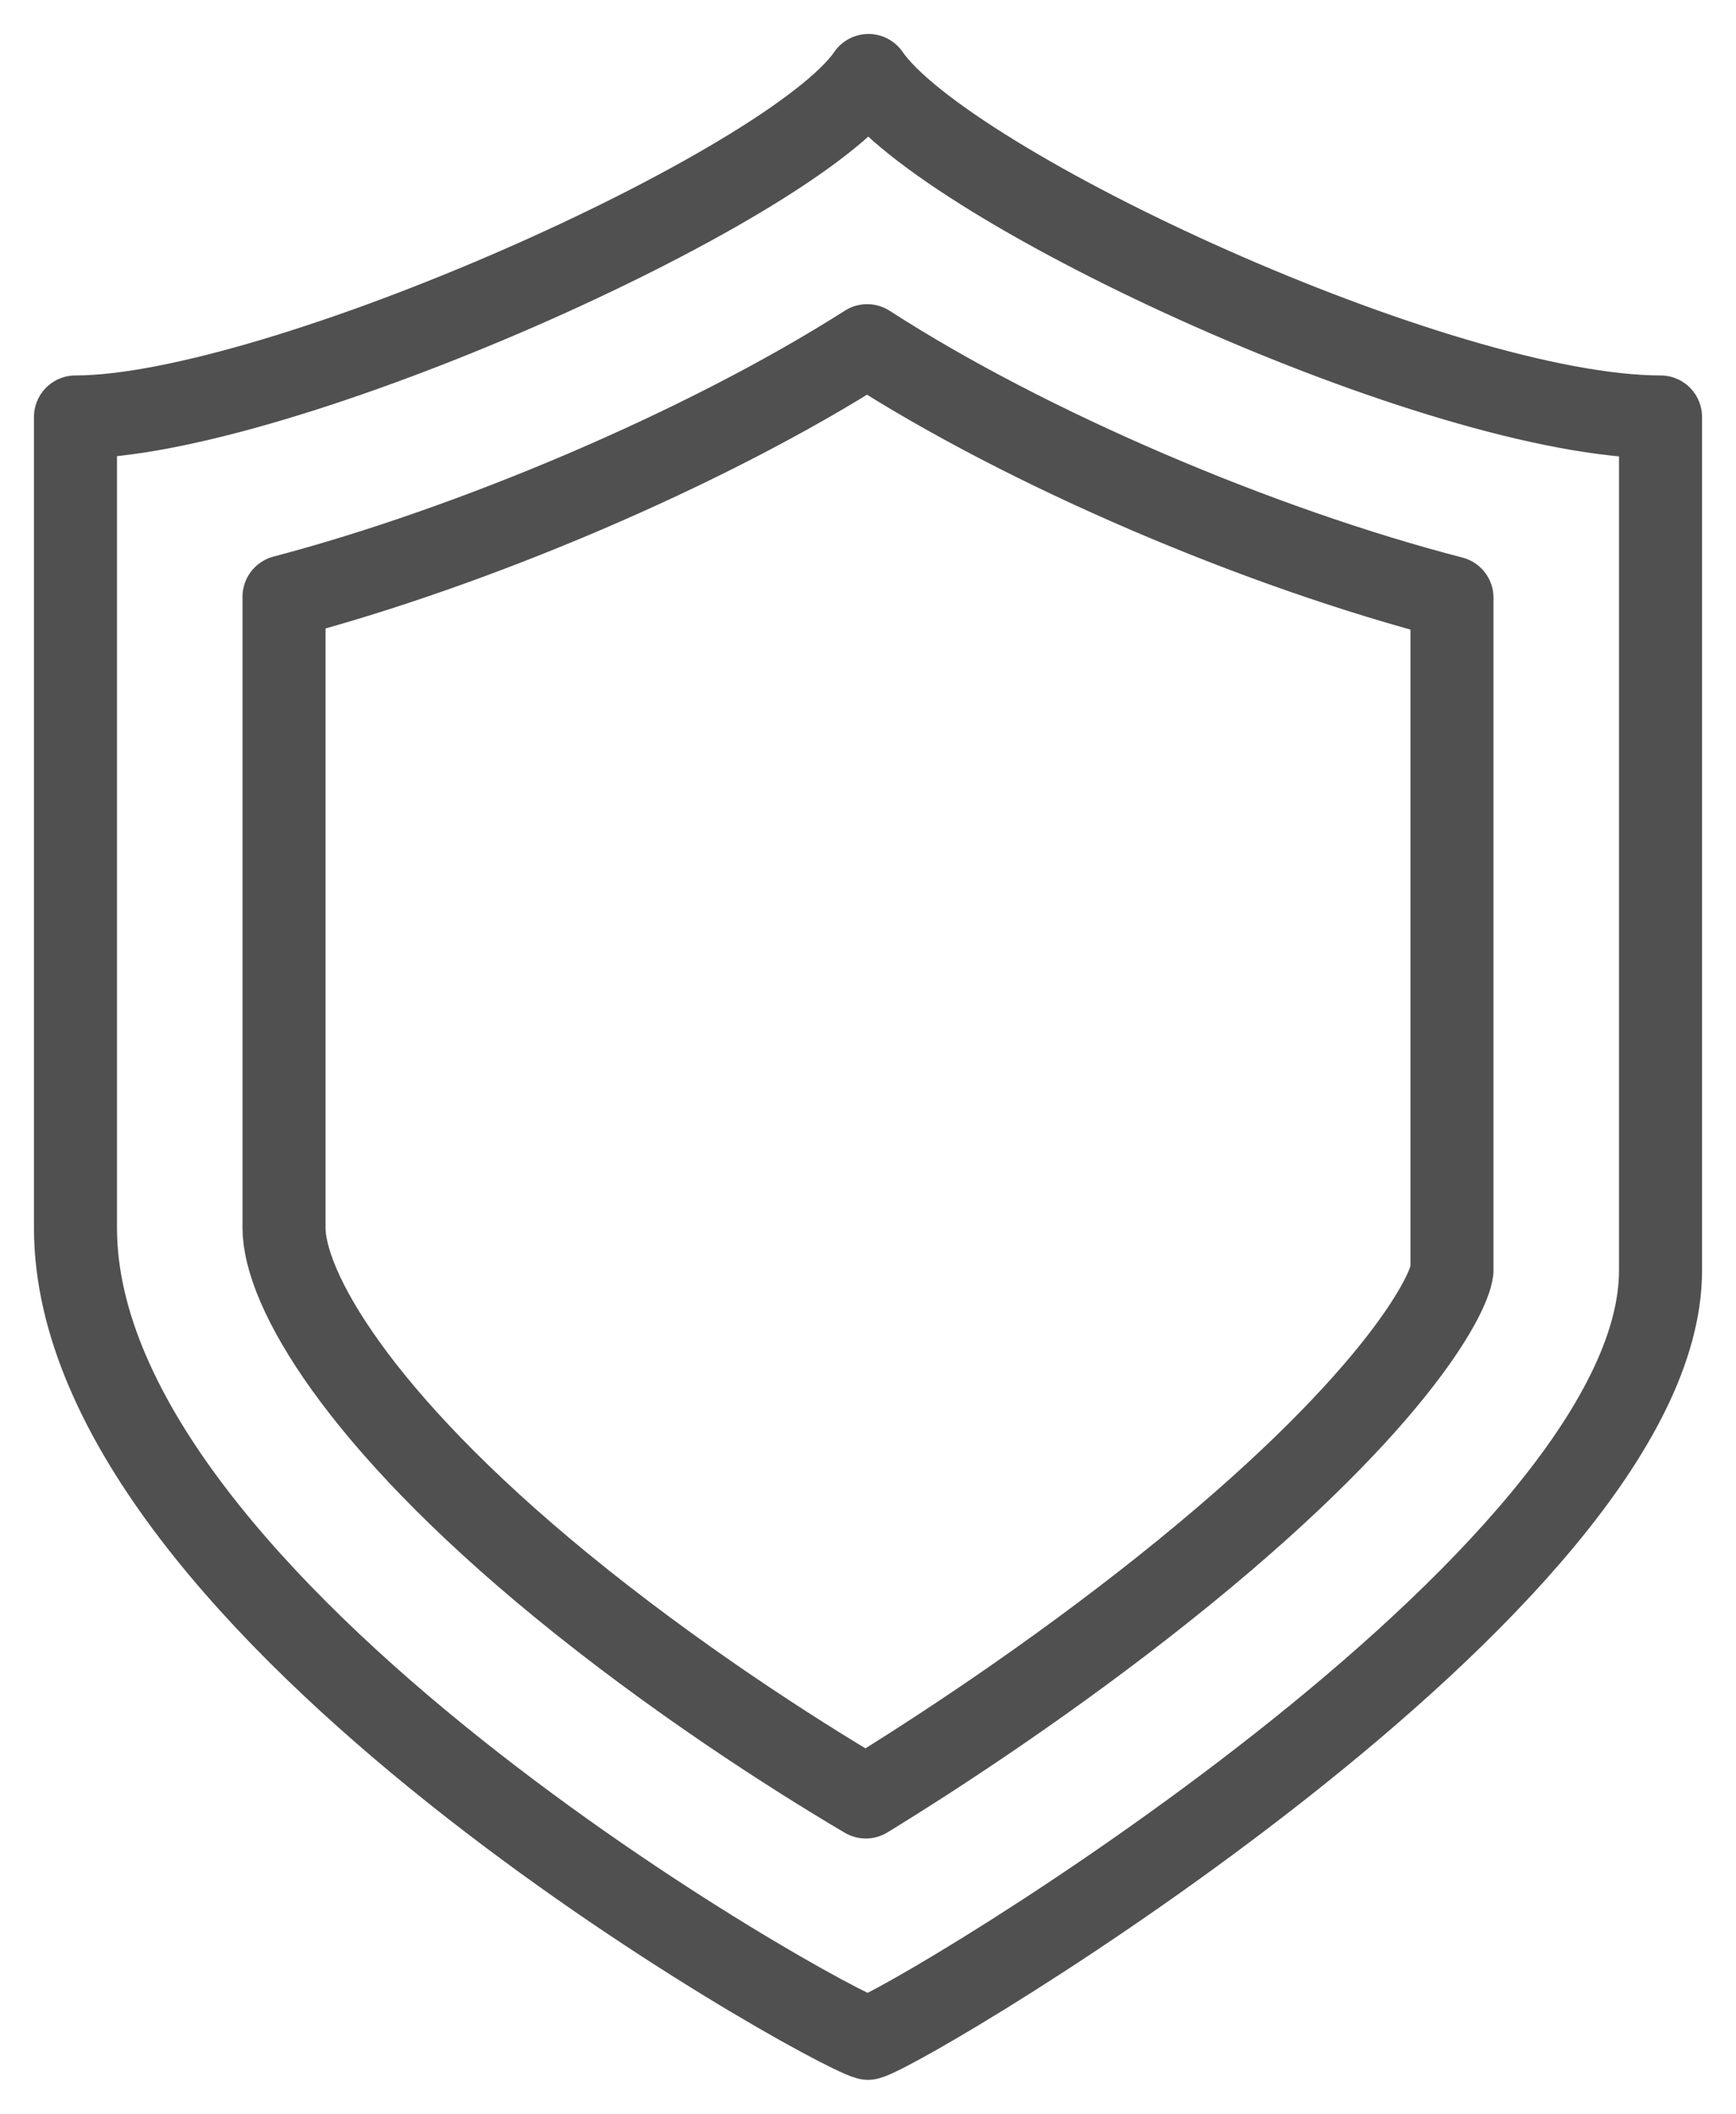 <svg xmlns="http://www.w3.org/2000/svg" width="23" height="28" viewBox="0 0 23 28">
  <g fill="none" fill-rule="evenodd" stroke="#505050" stroke-linejoin="round" stroke-width="1.1" transform="translate(1 1)">
    <path d="M10.506,0 C9.485,1.483 2.673,4.522 -0,4.522 L-0,15.261 C-0,20.309 9.917,25.833 10.5,25.993 C11.083,25.833 21,19.924 21,15.826 L21,4.522 C18.083,4.522 11.527,1.483 10.506,0 Z"/>
    <path d="M10.471,22.797 C9.465,22.204 7.911,21.202 6.437,19.995 C3.725,17.774 2.763,16.056 2.763,15.261 L2.763,6.903 C5.26,6.246 8.344,4.944 10.489,3.578 C12.633,4.963 15.719,6.265 18.237,6.916 L18.237,15.826 C18.196,16.17 17.429,17.644 14.419,20.04 C12.938,21.219 11.438,22.205 10.471,22.797 Z"/>
  </g>
</svg>
